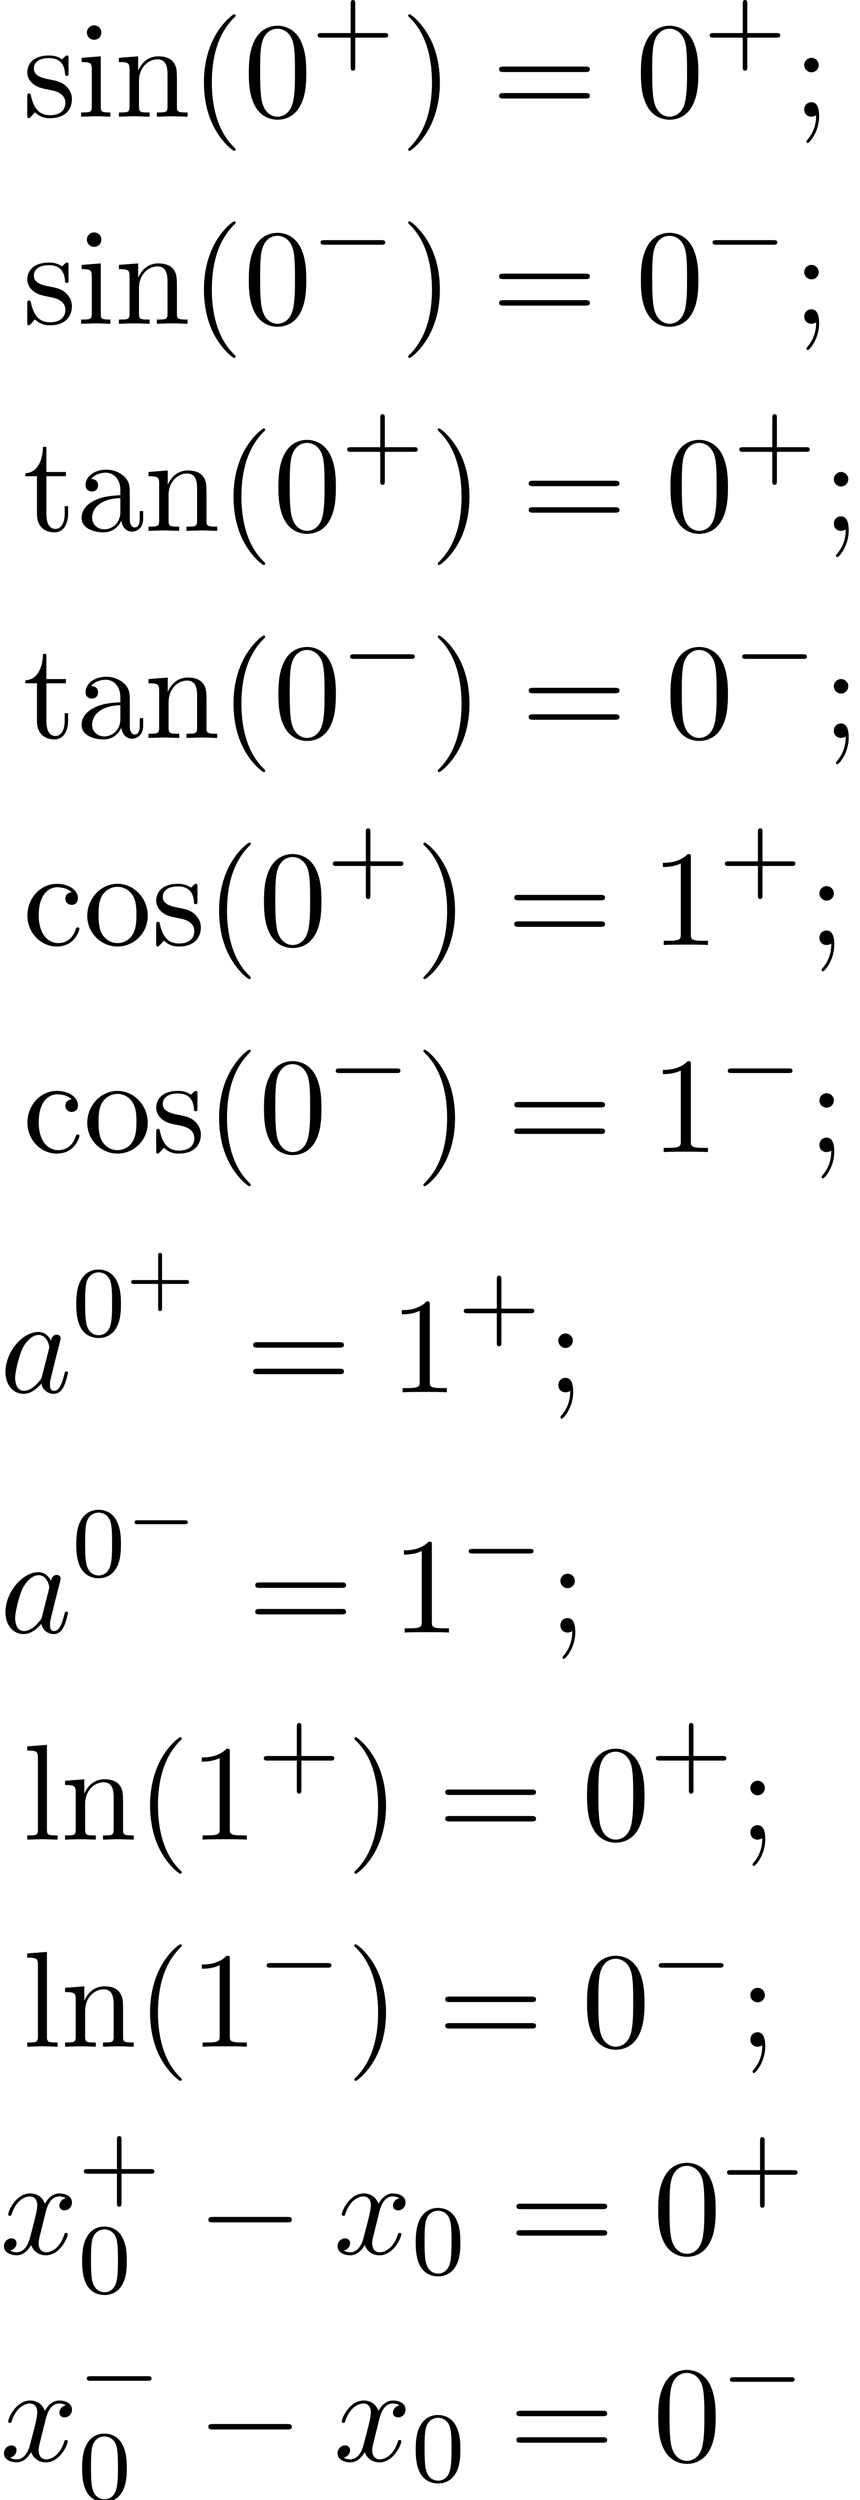 <?xml version='1.0' encoding='UTF-8'?>
<!-- This file was generated by dvisvgm 2.13.3 -->
<svg version='1.1' xmlns='http://www.w3.org/2000/svg' xmlns:xlink='http://www.w3.org/1999/xlink' width='68.715pt' height='199.657pt' viewBox='198.768 69.903 68.715 199.657'>
<defs>
<path id='g2-0' d='M7.189-2.509C7.375-2.509 7.571-2.509 7.571-2.727S7.375-2.945 7.189-2.945H1.287C1.102-2.945 .905-2.945 .905-2.727S1.102-2.509 1.287-2.509H7.189Z'/>
<path id='g0-0' d='M4.758-1.339C4.854-1.339 5.003-1.339 5.003-1.494S4.854-1.65 4.758-1.65H.992C.897-1.65 .747-1.65 .747-1.494S.897-1.339 .992-1.339H4.758Z'/>
<path id='g5-43' d='M3.475-1.809H5.818C5.93-1.809 6.105-1.809 6.105-1.993S5.93-2.176 5.818-2.176H3.475V-4.527C3.475-4.639 3.475-4.814 3.292-4.814S3.108-4.639 3.108-4.527V-2.176H.757C.646-2.176 .47-2.176 .47-1.993S.646-1.809 .757-1.809H3.108V.542C3.108 .654 3.108 .829 3.292 .829S3.475 .654 3.475 .542V-1.809Z'/>
<path id='g5-48' d='M3.897-2.542C3.897-3.395 3.81-3.913 3.547-4.423C3.196-5.125 2.55-5.3 2.112-5.3C1.108-5.3 .741-4.551 .63-4.328C.343-3.746 .327-2.957 .327-2.542C.327-2.016 .351-1.211 .733-.574C1.1 .016 1.69 .167 2.112 .167C2.495 .167 3.18 .048 3.579-.741C3.873-1.315 3.897-2.024 3.897-2.542ZM2.112-.056C1.841-.056 1.291-.183 1.124-1.02C1.036-1.474 1.036-2.224 1.036-2.638C1.036-3.188 1.036-3.746 1.124-4.184C1.291-4.997 1.913-5.077 2.112-5.077C2.383-5.077 2.933-4.941 3.092-4.216C3.188-3.778 3.188-3.18 3.188-2.638C3.188-2.168 3.188-1.451 3.092-1.004C2.925-.167 2.375-.056 2.112-.056Z'/>
<path id='g6-40' d='M3.611 2.618C3.611 2.585 3.611 2.564 3.425 2.378C2.062 1.004 1.713-1.058 1.713-2.727C1.713-4.625 2.127-6.524 3.469-7.887C3.611-8.018 3.611-8.04 3.611-8.073C3.611-8.149 3.567-8.182 3.502-8.182C3.393-8.182 2.411-7.44 1.767-6.055C1.211-4.855 1.08-3.644 1.08-2.727C1.08-1.876 1.2-.556 1.8 .676C2.455 2.018 3.393 2.727 3.502 2.727C3.567 2.727 3.611 2.695 3.611 2.618Z'/>
<path id='g6-41' d='M3.153-2.727C3.153-3.578 3.033-4.898 2.433-6.131C1.778-7.473 .84-8.182 .731-8.182C.665-8.182 .622-8.138 .622-8.073C.622-8.04 .622-8.018 .829-7.822C1.898-6.742 2.52-5.007 2.52-2.727C2.52-.862 2.116 1.058 .764 2.433C.622 2.564 .622 2.585 .622 2.618C.622 2.684 .665 2.727 .731 2.727C.84 2.727 1.822 1.985 2.465 .6C3.022-.6 3.153-1.811 3.153-2.727Z'/>
<path id='g6-48' d='M5.018-3.491C5.018-4.364 4.964-5.236 4.582-6.044C4.08-7.091 3.185-7.265 2.727-7.265C2.073-7.265 1.276-6.982 .829-5.967C.48-5.215 .425-4.364 .425-3.491C.425-2.673 .469-1.691 .916-.862C1.385 .022 2.182 .24 2.716 .24C3.305 .24 4.135 .011 4.615-1.025C4.964-1.778 5.018-2.629 5.018-3.491ZM2.716 0C2.291 0 1.647-.273 1.451-1.32C1.331-1.975 1.331-2.978 1.331-3.622C1.331-4.32 1.331-5.04 1.418-5.629C1.625-6.927 2.444-7.025 2.716-7.025C3.076-7.025 3.796-6.829 4.004-5.749C4.113-5.138 4.113-4.309 4.113-3.622C4.113-2.804 4.113-2.062 3.993-1.364C3.829-.327 3.207 0 2.716 0Z'/>
<path id='g6-49' d='M3.207-6.982C3.207-7.244 3.207-7.265 2.956-7.265C2.28-6.567 1.32-6.567 .971-6.567V-6.229C1.189-6.229 1.833-6.229 2.4-6.513V-.862C2.4-.469 2.367-.338 1.385-.338H1.036V0C1.418-.033 2.367-.033 2.804-.033S4.189-.033 4.571 0V-.338H4.222C3.24-.338 3.207-.458 3.207-.862V-6.982Z'/>
<path id='g6-59' d='M2.095-4.124C2.095-4.44 1.833-4.702 1.516-4.702S.938-4.44 .938-4.124S1.2-3.545 1.516-3.545S2.095-3.807 2.095-4.124ZM1.887-.12C1.887 .185 1.887 1.036 1.189 1.844C1.113 1.931 1.113 1.953 1.113 1.985C1.113 2.062 1.167 2.105 1.222 2.105C1.342 2.105 2.127 1.233 2.127-.033C2.127-.349 2.105-1.156 1.516-1.156C1.135-1.156 .938-.862 .938-.578S1.124 0 1.516 0C1.571 0 1.593 0 1.604-.011C1.68-.022 1.8-.044 1.887-.12Z'/>
<path id='g6-61' d='M7.495-3.567C7.658-3.567 7.865-3.567 7.865-3.785S7.658-4.004 7.505-4.004H.971C.818-4.004 .611-4.004 .611-3.785S.818-3.567 .982-3.567H7.495ZM7.505-1.451C7.658-1.451 7.865-1.451 7.865-1.669S7.658-1.887 7.495-1.887H.982C.818-1.887 .611-1.887 .611-1.669S.818-1.451 .971-1.451H7.505Z'/>
<path id='g6-97' d='M3.633-.829C3.676-.393 3.971 .065 4.484 .065C4.713 .065 5.378-.087 5.378-.971V-1.582H5.105V-.971C5.105-.338 4.833-.273 4.713-.273C4.353-.273 4.309-.764 4.309-.818V-3C4.309-3.458 4.309-3.884 3.916-4.287C3.491-4.713 2.945-4.887 2.422-4.887C1.527-4.887 .775-4.375 .775-3.655C.775-3.327 .993-3.142 1.276-3.142C1.582-3.142 1.778-3.36 1.778-3.644C1.778-3.775 1.724-4.135 1.222-4.145C1.516-4.527 2.051-4.647 2.4-4.647C2.935-4.647 3.556-4.222 3.556-3.251V-2.847C3-2.815 2.236-2.782 1.549-2.455C.731-2.084 .458-1.516 .458-1.036C.458-.153 1.516 .12 2.204 .12C2.924 .12 3.425-.316 3.633-.829ZM3.556-2.618V-1.527C3.556-.491 2.771-.12 2.28-.12C1.745-.12 1.298-.502 1.298-1.047C1.298-1.647 1.756-2.553 3.556-2.618Z'/>
<path id='g6-99' d='M1.276-2.378C1.276-4.156 2.171-4.615 2.749-4.615C2.847-4.615 3.535-4.604 3.916-4.211C3.469-4.178 3.404-3.851 3.404-3.709C3.404-3.425 3.6-3.207 3.905-3.207C4.189-3.207 4.407-3.393 4.407-3.72C4.407-4.462 3.578-4.887 2.738-4.887C1.375-4.887 .371-3.709 .371-2.356C.371-.96 1.451 .12 2.716 .12C4.178 .12 4.527-1.189 4.527-1.298S4.418-1.407 4.385-1.407C4.287-1.407 4.265-1.364 4.244-1.298C3.927-.284 3.218-.153 2.815-.153C2.236-.153 1.276-.622 1.276-2.378Z'/>
<path id='g6-105' d='M1.931-4.822L.404-4.702V-4.364C1.113-4.364 1.211-4.298 1.211-3.764V-.829C1.211-.338 1.091-.338 .36-.338V0C.709-.011 1.298-.033 1.56-.033C1.942-.033 2.324-.011 2.695 0V-.338C1.975-.338 1.931-.393 1.931-.818V-4.822ZM1.975-6.72C1.975-7.069 1.702-7.298 1.396-7.298C1.058-7.298 .818-7.004 .818-6.72C.818-6.425 1.058-6.142 1.396-6.142C1.702-6.142 1.975-6.371 1.975-6.72Z'/>
<path id='g6-108' d='M1.931-7.571L.36-7.451V-7.113C1.124-7.113 1.211-7.036 1.211-6.502V-.829C1.211-.338 1.091-.338 .36-.338V0C.72-.011 1.298-.033 1.571-.033S2.378-.011 2.782 0V-.338C2.051-.338 1.931-.338 1.931-.829V-7.571Z'/>
<path id='g6-110' d='M1.2-3.753V-.829C1.2-.338 1.08-.338 .349-.338V0C.731-.011 1.287-.033 1.582-.033C1.865-.033 2.433-.011 2.804 0V-.338C2.073-.338 1.953-.338 1.953-.829V-2.836C1.953-3.971 2.727-4.582 3.425-4.582C4.113-4.582 4.233-3.993 4.233-3.371V-.829C4.233-.338 4.113-.338 3.382-.338V0C3.764-.011 4.32-.033 4.615-.033C4.898-.033 5.465-.011 5.836 0V-.338C5.269-.338 4.996-.338 4.985-.665V-2.749C4.985-3.687 4.985-4.025 4.647-4.418C4.495-4.604 4.135-4.822 3.502-4.822C2.705-4.822 2.193-4.353 1.887-3.676V-4.822L.349-4.702V-4.364C1.113-4.364 1.2-4.287 1.2-3.753Z'/>
<path id='g6-111' d='M5.138-2.335C5.138-3.731 4.047-4.887 2.727-4.887C1.364-4.887 .305-3.698 .305-2.335C.305-.927 1.44 .12 2.716 .12C4.036 .12 5.138-.949 5.138-2.335ZM2.727-.153C2.258-.153 1.778-.382 1.484-.884C1.211-1.364 1.211-2.029 1.211-2.422C1.211-2.847 1.211-3.436 1.473-3.916C1.767-4.418 2.28-4.647 2.716-4.647C3.196-4.647 3.665-4.407 3.949-3.938S4.233-2.836 4.233-2.422C4.233-2.029 4.233-1.44 3.993-.96C3.753-.469 3.273-.153 2.727-.153Z'/>
<path id='g6-115' d='M2.269-2.116C2.509-2.073 3.404-1.898 3.404-1.113C3.404-.556 3.022-.12 2.171-.12C1.255-.12 .862-.742 .655-1.669C.622-1.811 .611-1.855 .502-1.855C.36-1.855 .36-1.778 .36-1.582V-.142C.36 .044 .36 .12 .48 .12C.535 .12 .545 .109 .753-.098C.775-.12 .775-.142 .971-.349C1.451 .109 1.942 .12 2.171 .12C3.425 .12 3.927-.611 3.927-1.396C3.927-1.975 3.6-2.302 3.469-2.433C3.109-2.782 2.684-2.869 2.225-2.956C1.615-3.076 .884-3.218 .884-3.851C.884-4.233 1.167-4.68 2.105-4.68C3.305-4.68 3.36-3.698 3.382-3.36C3.393-3.262 3.491-3.262 3.513-3.262C3.655-3.262 3.655-3.316 3.655-3.524V-4.625C3.655-4.811 3.655-4.887 3.535-4.887C3.48-4.887 3.458-4.887 3.316-4.756C3.284-4.713 3.175-4.615 3.131-4.582C2.716-4.887 2.269-4.887 2.105-4.887C.775-4.887 .36-4.156 .36-3.545C.36-3.164 .535-2.858 .829-2.618C1.178-2.335 1.484-2.269 2.269-2.116Z'/>
<path id='g6-116' d='M1.887-4.364H3.447V-4.702H1.887V-6.709H1.615C1.604-5.815 1.276-4.647 .207-4.604V-4.364H1.135V-1.353C1.135-.011 2.149 .12 2.542 .12C3.316 .12 3.622-.655 3.622-1.353V-1.975H3.349V-1.375C3.349-.567 3.022-.153 2.618-.153C1.887-.153 1.887-1.145 1.887-1.331V-4.364Z'/>
<path id='g3-97' d='M4.069-4.124C3.873-4.527 3.556-4.822 3.065-4.822C1.789-4.822 .436-3.218 .436-1.625C.436-.6 1.036 .12 1.887 .12C2.105 .12 2.651 .076 3.305-.698C3.393-.24 3.775 .12 4.298 .12C4.68 .12 4.931-.131 5.105-.48C5.291-.873 5.433-1.538 5.433-1.56C5.433-1.669 5.335-1.669 5.302-1.669C5.193-1.669 5.182-1.625 5.149-1.473C4.964-.764 4.767-.12 4.32-.12C4.025-.12 3.993-.404 3.993-.622C3.993-.862 4.015-.949 4.135-1.429C4.255-1.887 4.276-1.996 4.375-2.411L4.767-3.938C4.844-4.244 4.844-4.265 4.844-4.309C4.844-4.495 4.713-4.604 4.527-4.604C4.265-4.604 4.102-4.364 4.069-4.124ZM3.36-1.298C3.305-1.102 3.305-1.08 3.142-.895C2.662-.295 2.215-.12 1.909-.12C1.364-.12 1.211-.72 1.211-1.145C1.211-1.691 1.56-3.033 1.811-3.535C2.149-4.178 2.64-4.582 3.076-4.582C3.785-4.582 3.938-3.687 3.938-3.622S3.916-3.491 3.905-3.436L3.36-1.298Z'/>
<path id='g3-120' d='M3.644-3.295C3.709-3.578 3.96-4.582 4.724-4.582C4.778-4.582 5.04-4.582 5.269-4.44C4.964-4.385 4.745-4.113 4.745-3.851C4.745-3.676 4.865-3.469 5.16-3.469C5.4-3.469 5.749-3.665 5.749-4.102C5.749-4.669 5.105-4.822 4.735-4.822C4.102-4.822 3.72-4.244 3.589-3.993C3.316-4.713 2.727-4.822 2.411-4.822C1.276-4.822 .655-3.415 .655-3.142C.655-3.033 .764-3.033 .785-3.033C.873-3.033 .905-3.055 .927-3.153C1.298-4.309 2.018-4.582 2.389-4.582C2.596-4.582 2.978-4.484 2.978-3.851C2.978-3.513 2.793-2.782 2.389-1.255C2.215-.578 1.833-.12 1.353-.12C1.287-.12 1.036-.12 .807-.262C1.08-.316 1.32-.545 1.32-.851C1.32-1.145 1.08-1.233 .916-1.233C.589-1.233 .316-.949 .316-.6C.316-.098 .862 .12 1.342 .12C2.062 .12 2.455-.644 2.487-.709C2.618-.305 3.011 .12 3.665 .12C4.789 .12 5.411-1.287 5.411-1.56C5.411-1.669 5.313-1.669 5.28-1.669C5.182-1.669 5.16-1.625 5.138-1.549C4.778-.382 4.036-.12 3.687-.12C3.262-.12 3.087-.469 3.087-.84C3.087-1.08 3.153-1.32 3.273-1.8L3.644-3.295Z'/>
<path id='g1-0' d='M5.571-1.809C5.699-1.809 5.874-1.809 5.874-1.993S5.699-2.176 5.571-2.176H1.004C.877-2.176 .701-2.176 .701-1.993S.877-1.809 1.004-1.809H5.571Z'/>
<path id='g4-43' d='M2.947-1.339H4.878C4.961-1.339 5.111-1.339 5.111-1.494S4.961-1.65 4.878-1.65H2.947V-3.587C2.947-3.67 2.947-3.82 2.792-3.82S2.636-3.67 2.636-3.587V-1.65H.705C.622-1.65 .472-1.65 .472-1.494S.622-1.339 .705-1.339H2.636V.598C2.636 .681 2.636 .831 2.792 .831S2.947 .681 2.947 .598V-1.339Z'/>
</defs>
<g id='page1'>
<use x='200.587' y='79.223' xlink:href='#g6-115'/>
<use x='204.89' y='79.223' xlink:href='#g6-105'/>
<use x='207.92' y='79.223' xlink:href='#g6-110'/>
<use x='213.981' y='79.223' xlink:href='#g6-40'/>
<use x='218.223' y='79.223' xlink:href='#g6-48'/>
<use x='223.678' y='74.719' xlink:href='#g5-43'/>
<use x='230.762' y='79.223' xlink:href='#g6-41'/>
<use x='238.035' y='79.223' xlink:href='#g6-61'/>
<use x='249.55' y='79.223' xlink:href='#g6-48'/>
<use x='255.005' y='74.719' xlink:href='#g5-43'/>
<use x='262.089' y='79.223' xlink:href='#g6-59'/>
<use x='200.587' y='95.761' xlink:href='#g6-115'/>
<use x='204.89' y='95.761' xlink:href='#g6-105'/>
<use x='207.92' y='95.761' xlink:href='#g6-110'/>
<use x='213.981' y='95.761' xlink:href='#g6-40'/>
<use x='218.223' y='95.761' xlink:href='#g6-48'/>
<use x='223.678' y='91.257' xlink:href='#g1-0'/>
<use x='230.762' y='95.761' xlink:href='#g6-41'/>
<use x='238.035' y='95.761' xlink:href='#g6-61'/>
<use x='249.55' y='95.761' xlink:href='#g6-48'/>
<use x='255.005' y='91.257' xlink:href='#g1-0'/>
<use x='262.089' y='95.761' xlink:href='#g6-59'/>
<use x='200.587' y='112.299' xlink:href='#g6-116'/>
<use x='204.829' y='112.299' xlink:href='#g6-97'/>
<use x='210.284' y='112.299' xlink:href='#g6-110'/>
<use x='216.344' y='112.299' xlink:href='#g6-40'/>
<use x='220.587' y='112.299' xlink:href='#g6-48'/>
<use x='226.041' y='107.795' xlink:href='#g5-43'/>
<use x='233.126' y='112.299' xlink:href='#g6-41'/>
<use x='240.399' y='112.299' xlink:href='#g6-61'/>
<use x='251.914' y='112.299' xlink:href='#g6-48'/>
<use x='257.368' y='107.795' xlink:href='#g5-43'/>
<use x='264.453' y='112.299' xlink:href='#g6-59'/>
<use x='200.587' y='128.837' xlink:href='#g6-116'/>
<use x='204.829' y='128.837' xlink:href='#g6-97'/>
<use x='210.284' y='128.837' xlink:href='#g6-110'/>
<use x='216.344' y='128.837' xlink:href='#g6-40'/>
<use x='220.587' y='128.837' xlink:href='#g6-48'/>
<use x='226.041' y='124.333' xlink:href='#g1-0'/>
<use x='233.126' y='128.837' xlink:href='#g6-41'/>
<use x='240.399' y='128.837' xlink:href='#g6-61'/>
<use x='251.914' y='128.837' xlink:href='#g6-48'/>
<use x='257.368' y='124.333' xlink:href='#g1-0'/>
<use x='264.453' y='128.837' xlink:href='#g6-59'/>
<use x='200.587' y='145.375' xlink:href='#g6-99'/>
<use x='205.435' y='145.375' xlink:href='#g6-111'/>
<use x='210.89' y='145.375' xlink:href='#g6-115'/>
<use x='215.193' y='145.375' xlink:href='#g6-40'/>
<use x='219.435' y='145.375' xlink:href='#g6-48'/>
<use x='224.89' y='140.871' xlink:href='#g5-43'/>
<use x='231.974' y='145.375' xlink:href='#g6-41'/>
<use x='239.247' y='145.375' xlink:href='#g6-61'/>
<use x='250.762' y='145.375' xlink:href='#g6-49'/>
<use x='256.217' y='140.871' xlink:href='#g5-43'/>
<use x='263.301' y='145.375' xlink:href='#g6-59'/>
<use x='200.587' y='161.913' xlink:href='#g6-99'/>
<use x='205.435' y='161.913' xlink:href='#g6-111'/>
<use x='210.89' y='161.913' xlink:href='#g6-115'/>
<use x='215.193' y='161.913' xlink:href='#g6-40'/>
<use x='219.435' y='161.913' xlink:href='#g6-48'/>
<use x='224.89' y='157.409' xlink:href='#g1-0'/>
<use x='231.974' y='161.913' xlink:href='#g6-41'/>
<use x='239.247' y='161.913' xlink:href='#g6-61'/>
<use x='250.762' y='161.913' xlink:href='#g6-49'/>
<use x='256.217' y='157.409' xlink:href='#g1-0'/>
<use x='263.301' y='161.913' xlink:href='#g6-59'/>
<use x='198.768' y='181.099' xlink:href='#g3-97'/>
<use x='204.535' y='176.594' xlink:href='#g5-48'/>
<use x='208.769' y='173.782' xlink:href='#g4-43'/>
<use x='218.386' y='181.099' xlink:href='#g6-61'/>
<use x='229.901' y='181.099' xlink:href='#g6-49'/>
<use x='235.355' y='176.594' xlink:href='#g5-43'/>
<use x='242.44' y='181.099' xlink:href='#g6-59'/>
<use x='198.768' y='200.285' xlink:href='#g3-97'/>
<use x='204.535' y='195.78' xlink:href='#g5-48'/>
<use x='208.769' y='192.968' xlink:href='#g0-0'/>
<use x='218.552' y='200.285' xlink:href='#g6-61'/>
<use x='230.067' y='200.285' xlink:href='#g6-49'/>
<use x='235.521' y='195.78' xlink:href='#g1-0'/>
<use x='242.606' y='200.285' xlink:href='#g6-59'/>
<use x='200.587' y='216.823' xlink:href='#g6-108'/>
<use x='203.617' y='216.823' xlink:href='#g6-110'/>
<use x='209.678' y='216.823' xlink:href='#g6-40'/>
<use x='213.92' y='216.823' xlink:href='#g6-49'/>
<use x='219.375' y='212.318' xlink:href='#g5-43'/>
<use x='226.459' y='216.823' xlink:href='#g6-41'/>
<use x='233.732' y='216.823' xlink:href='#g6-61'/>
<use x='245.247' y='216.823' xlink:href='#g6-48'/>
<use x='250.702' y='212.318' xlink:href='#g5-43'/>
<use x='257.786' y='216.823' xlink:href='#g6-59'/>
<use x='200.587' y='233.361' xlink:href='#g6-108'/>
<use x='203.617' y='233.361' xlink:href='#g6-110'/>
<use x='209.678' y='233.361' xlink:href='#g6-40'/>
<use x='213.92' y='233.361' xlink:href='#g6-49'/>
<use x='219.375' y='228.856' xlink:href='#g1-0'/>
<use x='226.459' y='233.361' xlink:href='#g6-41'/>
<use x='233.732' y='233.361' xlink:href='#g6-61'/>
<use x='245.247' y='233.361' xlink:href='#g6-48'/>
<use x='250.702' y='228.856' xlink:href='#g1-0'/>
<use x='257.786' y='233.361' xlink:href='#g6-59'/>
<use x='198.768' y='249.899' xlink:href='#g3-120'/>
<use x='205.003' y='245.311' xlink:href='#g5-43'/>
<use x='205.003' y='253.023' xlink:href='#g5-48'/>
<use x='214.512' y='249.899' xlink:href='#g2-0'/>
<use x='225.421' y='249.899' xlink:href='#g3-120'/>
<use x='231.656' y='251.535' xlink:href='#g5-48'/>
<use x='239.419' y='249.899' xlink:href='#g6-61'/>
<use x='250.934' y='249.899' xlink:href='#g6-48'/>
<use x='256.388' y='245.394' xlink:href='#g5-43'/>
<use x='198.768' y='266.437' xlink:href='#g3-120'/>
<use x='205.003' y='261.849' xlink:href='#g1-0'/>
<use x='205.003' y='269.561' xlink:href='#g5-48'/>
<use x='214.512' y='266.437' xlink:href='#g2-0'/>
<use x='225.421' y='266.437' xlink:href='#g3-120'/>
<use x='231.656' y='268.073' xlink:href='#g5-48'/>
<use x='239.419' y='266.437' xlink:href='#g6-61'/>
<use x='250.934' y='266.437' xlink:href='#g6-48'/>
<use x='256.388' y='261.932' xlink:href='#g1-0'/>
</g>
</svg><!--Rendered by QuickLaTeX.com-->